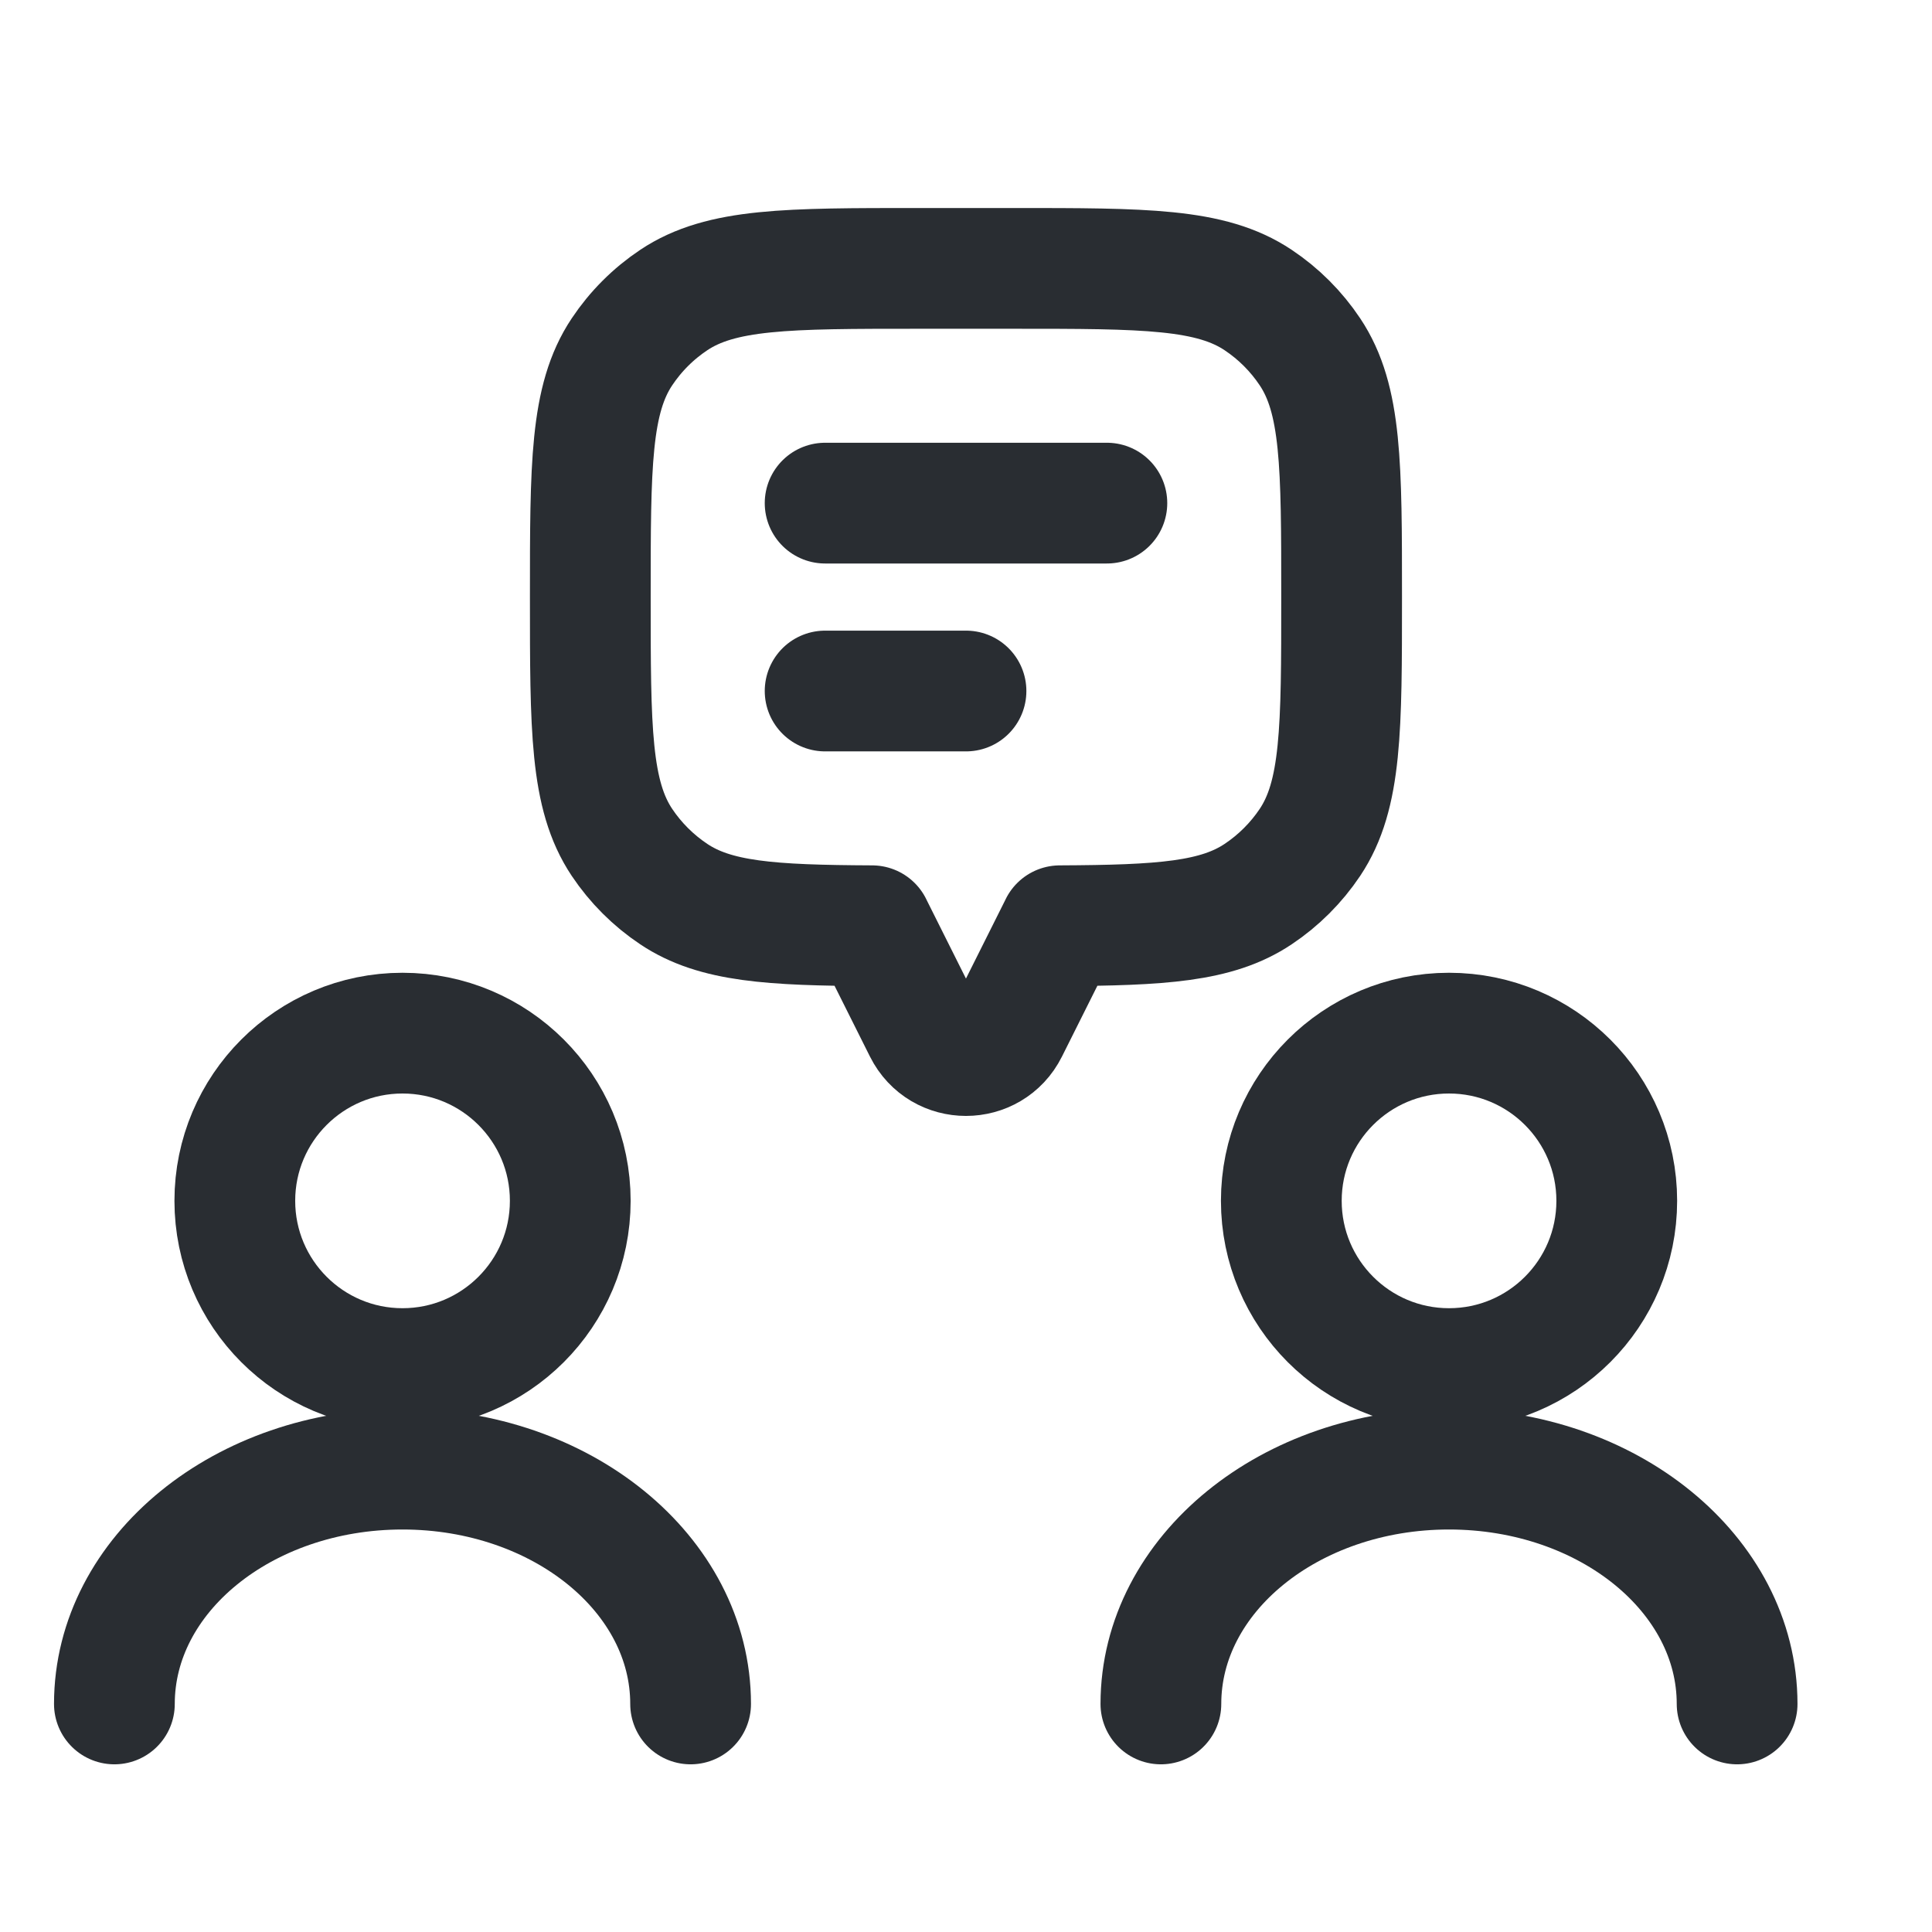 <svg width="24" height="24" viewBox="0 0 24 24" fill="none" xmlns="http://www.w3.org/2000/svg">
<path d="M5 17.001C6.151 17.001 7.084 16.068 7.084 14.917C7.084 13.767 6.151 12.834 5 12.834C3.85 12.834 2.917 13.767 2.917 14.917C2.917 16.068 3.85 17.001 5 17.001Z" stroke="#292D32" stroke-width="1.5" stroke-linecap="round" stroke-linejoin="round"/>
<path d="M8.579 21.167C8.579 19.554 6.975 18.25 5 18.25C3.025 18.25 1.421 19.554 1.421 21.167" stroke="#292D32" stroke-width="1.5" stroke-linecap="round" stroke-linejoin="round"/>
<path d="M18 17.001C19.151 17.001 20.084 16.068 20.084 14.917C20.084 13.767 19.151 12.834 18 12.834C16.85 12.834 15.917 13.767 15.917 14.917C15.917 16.068 16.85 17.001 18 17.001Z" stroke="#292D32" stroke-width="1.5" stroke-linecap="round" stroke-linejoin="round"/>
<path d="M21.579 21.167C21.579 19.554 19.975 18.25 18 18.25C16.025 18.25 14.421 19.554 14.421 21.167" stroke="#292D32" stroke-width="1.5" stroke-linecap="round" stroke-linejoin="round"/>
<path d="M16.273 4.371C16.666 4.96 16.666 5.779 16.666 7.417C16.666 9.056 16.666 9.875 16.273 10.464C16.103 10.718 15.884 10.937 15.629 11.107C15.115 11.451 14.425 11.494 13.166 11.5V11.501L12.521 12.79C12.306 13.22 11.693 13.22 11.478 12.79L10.833 11.501V11.5C9.574 11.494 8.884 11.451 8.37 11.107C8.115 10.937 7.896 10.718 7.726 10.464C7.333 9.875 7.333 9.056 7.333 7.417C7.333 5.779 7.333 4.96 7.726 4.371C7.896 4.116 8.115 3.897 8.37 3.727C8.959 3.334 9.778 3.334 11.416 3.334H12.583C14.222 3.334 15.041 3.334 15.629 3.727C15.884 3.897 16.103 4.116 16.273 4.371Z" stroke="#292D32" stroke-width="1.5" stroke-linecap="round" stroke-linejoin="round"/>
<path d="M10.25 6.25L13.75 6.25" stroke="#292D32" stroke-width="1.5" stroke-linecap="round" stroke-linejoin="round"/>
<path d="M10.25 8.584H12" stroke="#292D32" stroke-width="1.5" stroke-linecap="round" stroke-linejoin="round"/>
</svg>

